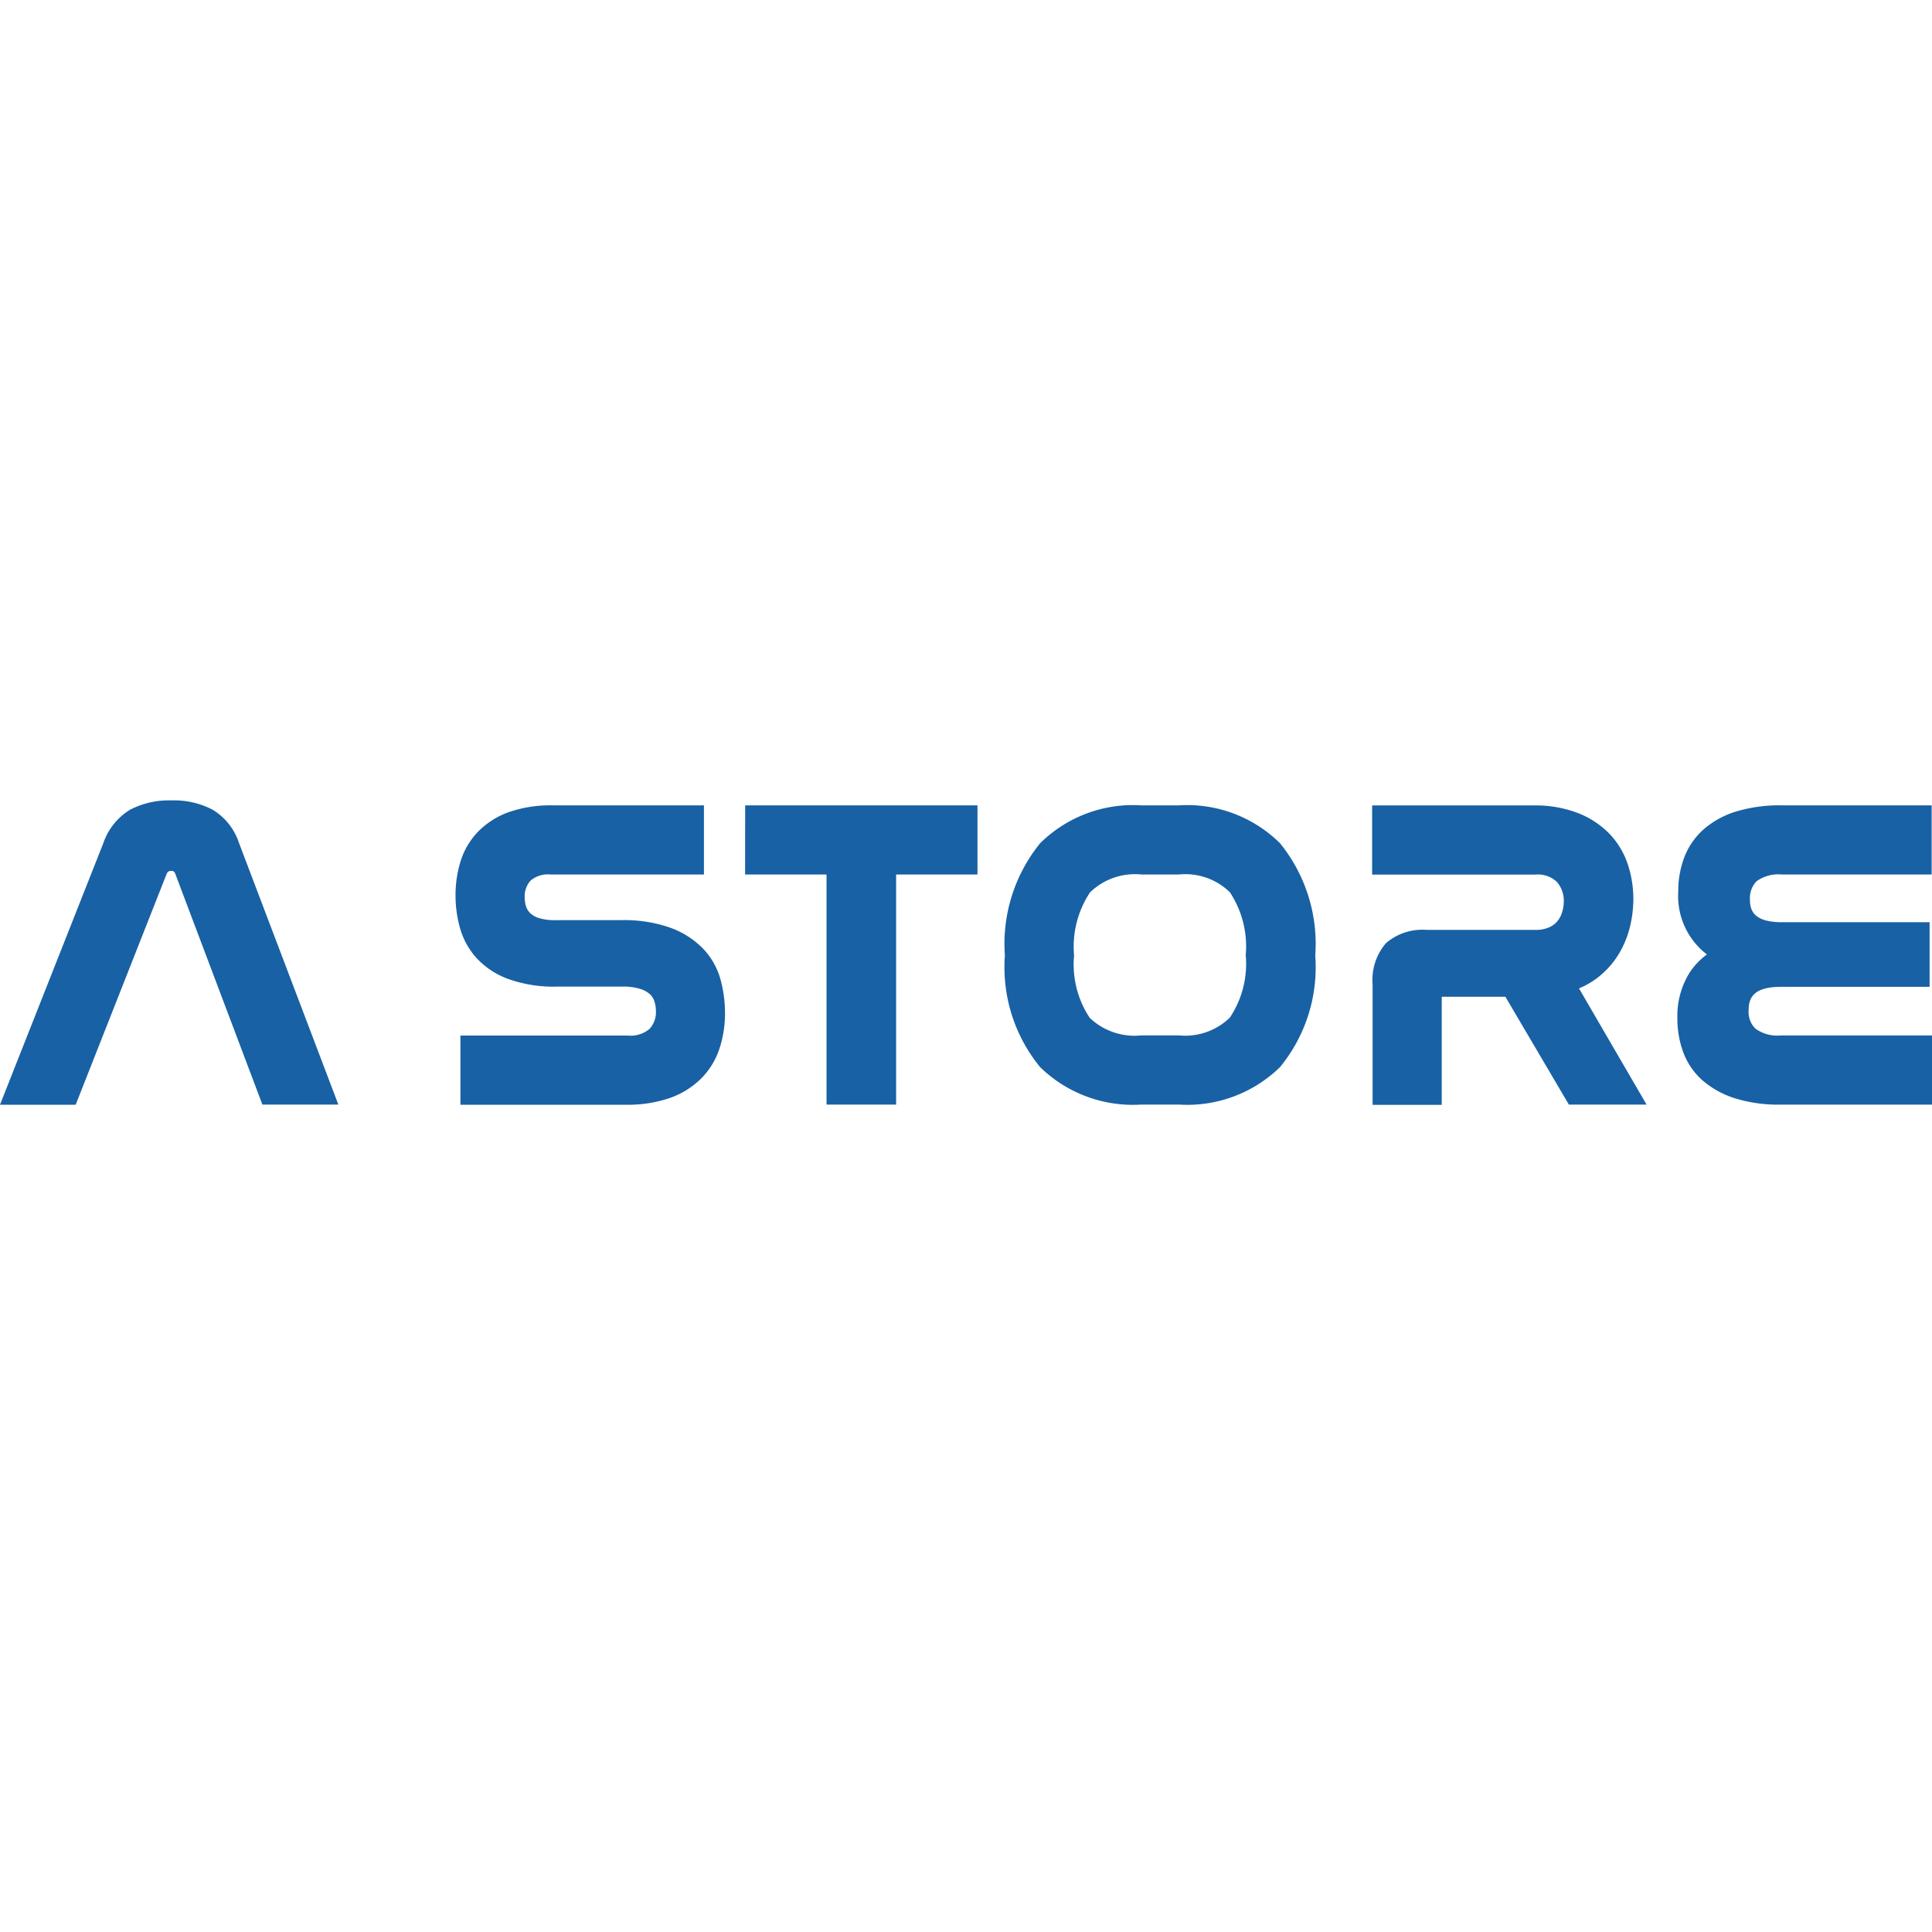<svg xmlns="http://www.w3.org/2000/svg" xmlns:xlink="http://www.w3.org/1999/xlink" width="70" height="70" viewBox="0 0 70 70">
  <defs>
    <clipPath id="clip-path">
      <rect id="Rectangle_181912" data-name="Rectangle 181912" width="70" height="70" transform="translate(8351 -2471)" fill="#fff"/>
    </clipPath>
  </defs>
  <g id="Mask_Group_1065036" data-name="Mask Group 1065036" transform="translate(-8351 2471)" clip-path="url(#clip-path)">
    <g id="Group_1159902" data-name="Group 1159902" transform="translate(8224.067 -3105.189)" style="isolation: isolate">
      <path id="Path_256642" data-name="Path 256642" d="M134.641,663.529a3.014,3.014,0,0,0-1.492-.34,3.044,3.044,0,0,0-1.506.34,2.271,2.271,0,0,0-.963,1.2l-3.747,9.486h2.742l3.29-8.349c.044-.1.088-.122.169-.122s.113.016.148.1l3.158,8.366h2.752l-3.6-9.48A2.209,2.209,0,0,0,134.641,663.529Z" transform="translate(0 0)" fill="#1861a4"/>
      <path id="Path_256643" data-name="Path 256643" d="M233.032,669.468a3.146,3.146,0,0,0-1.176-.775,5.015,5.015,0,0,0-1.828-.289h-2.364a1.961,1.961,0,0,1-.614-.077.8.8,0,0,1-.314-.181.569.569,0,0,1-.147-.237,1.118,1.118,0,0,1-.051-.332.849.849,0,0,1,.215-.608.983.983,0,0,1,.732-.219h5.548v-2.506h-5.488a4.618,4.618,0,0,0-1.563.239,2.964,2.964,0,0,0-1.118.7,2.69,2.69,0,0,0-.641,1.065,4.12,4.12,0,0,0-.19,1.275,4.352,4.352,0,0,0,.155,1.143,2.727,2.727,0,0,0,.587,1.09,2.93,2.93,0,0,0,1.153.774,4.876,4.876,0,0,0,1.8.281h2.349a2.058,2.058,0,0,1,.651.085.944.944,0,0,1,.35.194.583.583,0,0,1,.158.25,1.173,1.173,0,0,1,.057.358.891.891,0,0,1-.234.649,1.069,1.069,0,0,1-.788.238H224.21v2.506h6a4.638,4.638,0,0,0,1.6-.248,3.035,3.035,0,0,0,1.13-.709,2.766,2.766,0,0,0,.656-1.077,4.092,4.092,0,0,0,.2-1.3,4.6,4.6,0,0,0-.154-1.173A2.639,2.639,0,0,0,233.032,669.468Z" transform="translate(-80.595 -0.876)" fill="#1861a4"/>
      <path id="Path_256644" data-name="Path 256644" d="M285.749,666.75H288.7v8.337h2.521V666.75h2.948v-2.506h-8.417Z" transform="translate(-131.82 -0.876)" fill="#1861a4"/>
      <path id="Path_256645" data-name="Path 256645" d="M347.438,664.244h-1.376a4.783,4.783,0,0,0-3.66,1.375,5.789,5.789,0,0,0-1.275,4.068,5.707,5.707,0,0,0,1.276,4.041,4.813,4.813,0,0,0,3.659,1.358h1.376a4.81,4.81,0,0,0,3.658-1.358,5.7,5.7,0,0,0,1.276-4.041,5.79,5.79,0,0,0-1.275-4.068A4.782,4.782,0,0,0,347.438,664.244Zm1.838,7.693a2.325,2.325,0,0,1-1.838.643h-1.376a2.355,2.355,0,0,1-1.86-.635,3.492,3.492,0,0,1-.568-2.258,3.555,3.555,0,0,1,.577-2.288,2.332,2.332,0,0,1,1.852-.65h1.376a2.308,2.308,0,0,1,1.842.647,3.557,3.557,0,0,1,.572,2.275A3.5,3.5,0,0,1,349.276,671.937Z" transform="translate(-177.785 -0.876)" fill="#1861a4"/>
      <path id="Path_256646" data-name="Path 256646" d="M427.569,670.488a3.145,3.145,0,0,0,.746-.823,3.532,3.532,0,0,0,.418-.986,4.259,4.259,0,0,0,.131-1.042,3.97,3.97,0,0,0-.206-1.271,2.937,2.937,0,0,0-.668-1.1,3.239,3.239,0,0,0-1.139-.745,4.311,4.311,0,0,0-1.6-.274H419.4v2.506h5.907a1,1,0,0,1,.788.267,1.033,1.033,0,0,1,.249.7,1.315,1.315,0,0,1-.065.41.925.925,0,0,1-.177.324.816.816,0,0,1-.3.215,1.219,1.219,0,0,1-.493.088h-3.936a2.011,2.011,0,0,0-1.474.483,2.036,2.036,0,0,0-.482,1.489v4.366h2.505V671.18h2.306l2.3,3.906h2.815l-2.448-4.21A2.979,2.979,0,0,0,427.569,670.488Z" transform="translate(-242.752 -0.876)" fill="#1861a4"/>
      <path id="Path_256647" data-name="Path 256647" d="M487.294,672.338a.835.835,0,0,1-.251-.661c0-.423.138-.857,1.171-.857H493.6v-2.341h-5.339c-1.032,0-1.171-.418-1.171-.827a.867.867,0,0,1,.244-.66,1.346,1.346,0,0,1,.911-.242h5.429v-2.506h-5.429a5.479,5.479,0,0,0-1.645.22,3.224,3.224,0,0,0-1.182.645,2.585,2.585,0,0,0-.706,1.019,3.462,3.462,0,0,0-.219,1.24,2.667,2.667,0,0,0,1.038,2.278,2.569,2.569,0,0,0-.634.671,2.97,2.97,0,0,0-.435,1.646,3.511,3.511,0,0,0,.21,1.22,2.519,2.519,0,0,0,.7,1.025,3.3,3.3,0,0,0,1.178.651,5.3,5.3,0,0,0,1.65.229h5.489v-2.506H488.2A1.351,1.351,0,0,1,487.294,672.338Z" transform="translate(-296.754 -0.876)" fill="#1861a4"/>
    </g>
  </g>
</svg>
